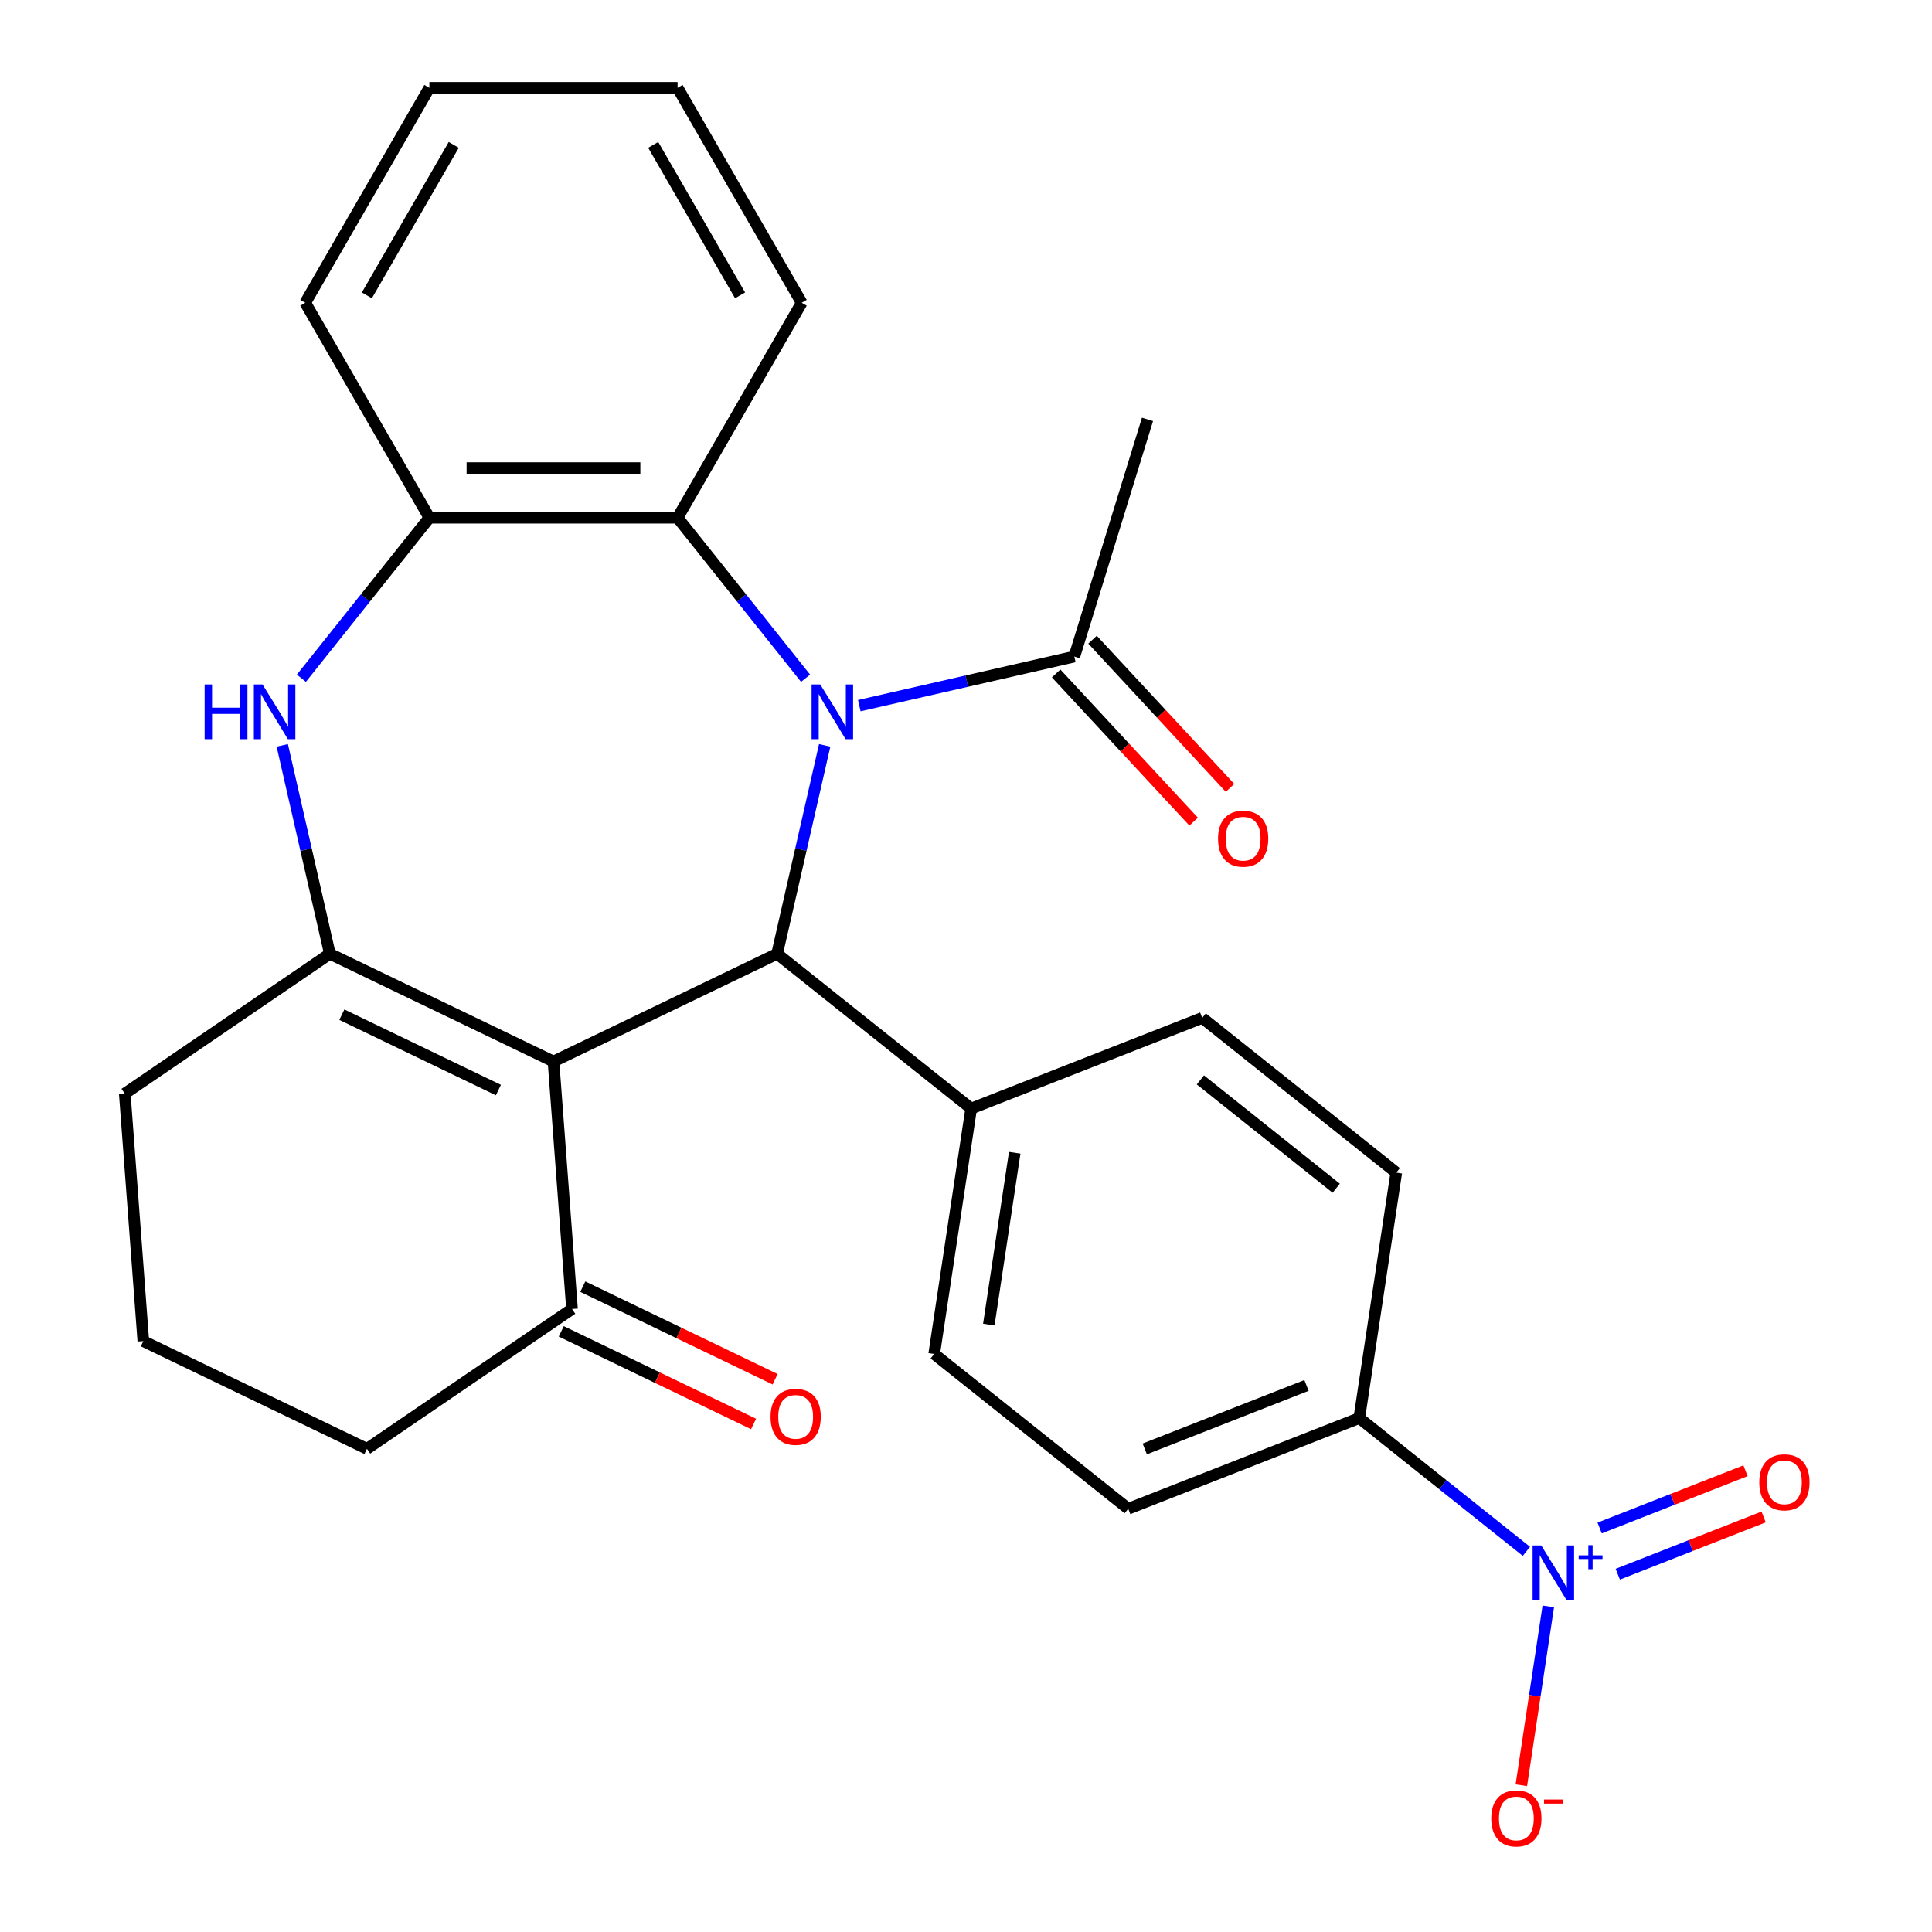 <?xml version='1.0' encoding='iso-8859-1'?>
<svg version='1.1' baseProfile='full'
              xmlns='http://www.w3.org/2000/svg'
                      xmlns:rdkit='http://www.rdkit.org/xml'
                      xmlns:xlink='http://www.w3.org/1999/xlink'
                  xml:space='preserve'
width='1000px' height='1000px' viewBox='0 0 1000 1000'>
<!-- END OF HEADER -->
<rect style='opacity:1.0;fill:#FFFFFF;stroke:none' width='1000' height='1000' x='0' y='0'> </rect>
<path class='bond-1' d='M 426.854,385.797 L 414.543,439.738' style='fill:none;fill-rule:evenodd;stroke:#0000FF;stroke-width:6px;stroke-linecap:butt;stroke-linejoin:miter;stroke-opacity:1' />
<path class='bond-1' d='M 414.543,439.738 L 402.231,493.679' style='fill:none;fill-rule:evenodd;stroke:#000000;stroke-width:6px;stroke-linecap:butt;stroke-linejoin:miter;stroke-opacity:1' />
<path class='bond-5' d='M 416.966,351.053 L 383.841,309.517' style='fill:none;fill-rule:evenodd;stroke:#0000FF;stroke-width:6px;stroke-linecap:butt;stroke-linejoin:miter;stroke-opacity:1' />
<path class='bond-5' d='M 383.841,309.517 L 350.717,267.98' style='fill:none;fill-rule:evenodd;stroke:#000000;stroke-width:6px;stroke-linecap:butt;stroke-linejoin:miter;stroke-opacity:1' />
<path class='bond-6' d='M 444.771,365.241 L 500.422,352.539' style='fill:none;fill-rule:evenodd;stroke:#0000FF;stroke-width:6px;stroke-linecap:butt;stroke-linejoin:miter;stroke-opacity:1' />
<path class='bond-6' d='M 500.422,352.539 L 556.073,339.837' style='fill:none;fill-rule:evenodd;stroke:#000000;stroke-width:6px;stroke-linecap:butt;stroke-linejoin:miter;stroke-opacity:1' />
<path class='bond-0' d='M 286.479,549.422 L 402.231,493.679' style='fill:none;fill-rule:evenodd;stroke:#000000;stroke-width:6px;stroke-linecap:butt;stroke-linejoin:miter;stroke-opacity:1' />
<path class='bond-2' d='M 286.479,549.422 L 170.727,493.679' style='fill:none;fill-rule:evenodd;stroke:#000000;stroke-width:6px;stroke-linecap:butt;stroke-linejoin:miter;stroke-opacity:1' />
<path class='bond-2' d='M 257.968,564.211 L 176.942,525.191' style='fill:none;fill-rule:evenodd;stroke:#000000;stroke-width:6px;stroke-linecap:butt;stroke-linejoin:miter;stroke-opacity:1' />
<path class='bond-8' d='M 286.479,549.422 L 296.08,677.538' style='fill:none;fill-rule:evenodd;stroke:#000000;stroke-width:6px;stroke-linecap:butt;stroke-linejoin:miter;stroke-opacity:1' />
<path class='bond-10' d='M 402.231,493.679 L 502.677,573.782' style='fill:none;fill-rule:evenodd;stroke:#000000;stroke-width:6px;stroke-linecap:butt;stroke-linejoin:miter;stroke-opacity:1' />
<path class='bond-19' d='M 170.727,493.679 L 64.576,566.052' style='fill:none;fill-rule:evenodd;stroke:#000000;stroke-width:6px;stroke-linecap:butt;stroke-linejoin:miter;stroke-opacity:1' />
<path class='bond-27' d='M 170.727,493.679 L 158.416,439.738' style='fill:none;fill-rule:evenodd;stroke:#000000;stroke-width:6px;stroke-linecap:butt;stroke-linejoin:miter;stroke-opacity:1' />
<path class='bond-27' d='M 158.416,439.738 L 146.104,385.797' style='fill:none;fill-rule:evenodd;stroke:#0000FF;stroke-width:6px;stroke-linecap:butt;stroke-linejoin:miter;stroke-opacity:1' />
<path class='bond-3' d='M 155.993,351.053 L 189.117,309.517' style='fill:none;fill-rule:evenodd;stroke:#0000FF;stroke-width:6px;stroke-linecap:butt;stroke-linejoin:miter;stroke-opacity:1' />
<path class='bond-3' d='M 189.117,309.517 L 222.242,267.98' style='fill:none;fill-rule:evenodd;stroke:#000000;stroke-width:6px;stroke-linecap:butt;stroke-linejoin:miter;stroke-opacity:1' />
<path class='bond-4' d='M 790.062,802.964 L 746.815,768.476' style='fill:none;fill-rule:evenodd;stroke:#0000FF;stroke-width:6px;stroke-linecap:butt;stroke-linejoin:miter;stroke-opacity:1' />
<path class='bond-4' d='M 746.815,768.476 L 703.568,733.987' style='fill:none;fill-rule:evenodd;stroke:#000000;stroke-width:6px;stroke-linecap:butt;stroke-linejoin:miter;stroke-opacity:1' />
<path class='bond-11' d='M 801.396,831.462 L 794.419,877.75' style='fill:none;fill-rule:evenodd;stroke:#0000FF;stroke-width:6px;stroke-linecap:butt;stroke-linejoin:miter;stroke-opacity:1' />
<path class='bond-11' d='M 794.419,877.75 L 787.442,924.037' style='fill:none;fill-rule:evenodd;stroke:#FF0000;stroke-width:6px;stroke-linecap:butt;stroke-linejoin:miter;stroke-opacity:1' />
<path class='bond-12' d='M 837.364,814.803 L 875.112,799.988' style='fill:none;fill-rule:evenodd;stroke:#0000FF;stroke-width:6px;stroke-linecap:butt;stroke-linejoin:miter;stroke-opacity:1' />
<path class='bond-12' d='M 875.112,799.988 L 912.859,785.173' style='fill:none;fill-rule:evenodd;stroke:#FF0000;stroke-width:6px;stroke-linecap:butt;stroke-linejoin:miter;stroke-opacity:1' />
<path class='bond-12' d='M 827.977,790.884 L 865.724,776.069' style='fill:none;fill-rule:evenodd;stroke:#0000FF;stroke-width:6px;stroke-linecap:butt;stroke-linejoin:miter;stroke-opacity:1' />
<path class='bond-12' d='M 865.724,776.069 L 903.472,761.254' style='fill:none;fill-rule:evenodd;stroke:#FF0000;stroke-width:6px;stroke-linecap:butt;stroke-linejoin:miter;stroke-opacity:1' />
<path class='bond-7' d='M 350.717,267.98 L 222.242,267.98' style='fill:none;fill-rule:evenodd;stroke:#000000;stroke-width:6px;stroke-linecap:butt;stroke-linejoin:miter;stroke-opacity:1' />
<path class='bond-7' d='M 331.445,242.285 L 241.513,242.285' style='fill:none;fill-rule:evenodd;stroke:#000000;stroke-width:6px;stroke-linecap:butt;stroke-linejoin:miter;stroke-opacity:1' />
<path class='bond-20' d='M 350.717,267.98 L 414.954,156.717' style='fill:none;fill-rule:evenodd;stroke:#000000;stroke-width:6px;stroke-linecap:butt;stroke-linejoin:miter;stroke-opacity:1' />
<path class='bond-13' d='M 546.655,348.575 L 582.242,386.929' style='fill:none;fill-rule:evenodd;stroke:#000000;stroke-width:6px;stroke-linecap:butt;stroke-linejoin:miter;stroke-opacity:1' />
<path class='bond-13' d='M 582.242,386.929 L 617.829,425.282' style='fill:none;fill-rule:evenodd;stroke:#FF0000;stroke-width:6px;stroke-linecap:butt;stroke-linejoin:miter;stroke-opacity:1' />
<path class='bond-13' d='M 565.491,331.098 L 601.078,369.452' style='fill:none;fill-rule:evenodd;stroke:#000000;stroke-width:6px;stroke-linecap:butt;stroke-linejoin:miter;stroke-opacity:1' />
<path class='bond-13' d='M 601.078,369.452 L 636.664,407.805' style='fill:none;fill-rule:evenodd;stroke:#FF0000;stroke-width:6px;stroke-linecap:butt;stroke-linejoin:miter;stroke-opacity:1' />
<path class='bond-21' d='M 556.073,339.837 L 593.942,217.07' style='fill:none;fill-rule:evenodd;stroke:#000000;stroke-width:6px;stroke-linecap:butt;stroke-linejoin:miter;stroke-opacity:1' />
<path class='bond-22' d='M 222.242,267.98 L 158.004,156.717' style='fill:none;fill-rule:evenodd;stroke:#000000;stroke-width:6px;stroke-linecap:butt;stroke-linejoin:miter;stroke-opacity:1' />
<path class='bond-14' d='M 290.506,689.113 L 340.276,713.081' style='fill:none;fill-rule:evenodd;stroke:#000000;stroke-width:6px;stroke-linecap:butt;stroke-linejoin:miter;stroke-opacity:1' />
<path class='bond-14' d='M 340.276,713.081 L 390.046,737.049' style='fill:none;fill-rule:evenodd;stroke:#FF0000;stroke-width:6px;stroke-linecap:butt;stroke-linejoin:miter;stroke-opacity:1' />
<path class='bond-14' d='M 301.655,665.963 L 351.425,689.931' style='fill:none;fill-rule:evenodd;stroke:#000000;stroke-width:6px;stroke-linecap:butt;stroke-linejoin:miter;stroke-opacity:1' />
<path class='bond-14' d='M 351.425,689.931 L 401.195,713.899' style='fill:none;fill-rule:evenodd;stroke:#FF0000;stroke-width:6px;stroke-linecap:butt;stroke-linejoin:miter;stroke-opacity:1' />
<path class='bond-23' d='M 296.08,677.538 L 189.929,749.91' style='fill:none;fill-rule:evenodd;stroke:#000000;stroke-width:6px;stroke-linecap:butt;stroke-linejoin:miter;stroke-opacity:1' />
<path class='bond-9' d='M 703.568,733.987 L 583.974,780.925' style='fill:none;fill-rule:evenodd;stroke:#000000;stroke-width:6px;stroke-linecap:butt;stroke-linejoin:miter;stroke-opacity:1' />
<path class='bond-9' d='M 676.242,717.109 L 592.526,749.965' style='fill:none;fill-rule:evenodd;stroke:#000000;stroke-width:6px;stroke-linecap:butt;stroke-linejoin:miter;stroke-opacity:1' />
<path class='bond-29' d='M 703.568,733.987 L 722.716,606.947' style='fill:none;fill-rule:evenodd;stroke:#000000;stroke-width:6px;stroke-linecap:butt;stroke-linejoin:miter;stroke-opacity:1' />
<path class='bond-17' d='M 502.677,573.782 L 622.271,526.845' style='fill:none;fill-rule:evenodd;stroke:#000000;stroke-width:6px;stroke-linecap:butt;stroke-linejoin:miter;stroke-opacity:1' />
<path class='bond-18' d='M 502.677,573.782 L 483.529,700.822' style='fill:none;fill-rule:evenodd;stroke:#000000;stroke-width:6px;stroke-linecap:butt;stroke-linejoin:miter;stroke-opacity:1' />
<path class='bond-18' d='M 525.213,596.667 L 511.809,685.595' style='fill:none;fill-rule:evenodd;stroke:#000000;stroke-width:6px;stroke-linecap:butt;stroke-linejoin:miter;stroke-opacity:1' />
<path class='bond-15' d='M 722.716,606.947 L 622.271,526.845' style='fill:none;fill-rule:evenodd;stroke:#000000;stroke-width:6px;stroke-linecap:butt;stroke-linejoin:miter;stroke-opacity:1' />
<path class='bond-15' d='M 691.629,615.021 L 621.317,558.949' style='fill:none;fill-rule:evenodd;stroke:#000000;stroke-width:6px;stroke-linecap:butt;stroke-linejoin:miter;stroke-opacity:1' />
<path class='bond-16' d='M 583.974,780.925 L 483.529,700.822' style='fill:none;fill-rule:evenodd;stroke:#000000;stroke-width:6px;stroke-linecap:butt;stroke-linejoin:miter;stroke-opacity:1' />
<path class='bond-30' d='M 64.576,566.052 L 74.177,694.167' style='fill:none;fill-rule:evenodd;stroke:#000000;stroke-width:6px;stroke-linecap:butt;stroke-linejoin:miter;stroke-opacity:1' />
<path class='bond-25' d='M 414.954,156.717 L 350.717,45.455' style='fill:none;fill-rule:evenodd;stroke:#000000;stroke-width:6px;stroke-linecap:butt;stroke-linejoin:miter;stroke-opacity:1' />
<path class='bond-25' d='M 383.066,152.875 L 338.1,74.991' style='fill:none;fill-rule:evenodd;stroke:#000000;stroke-width:6px;stroke-linecap:butt;stroke-linejoin:miter;stroke-opacity:1' />
<path class='bond-28' d='M 158.004,156.717 L 222.242,45.455' style='fill:none;fill-rule:evenodd;stroke:#000000;stroke-width:6px;stroke-linecap:butt;stroke-linejoin:miter;stroke-opacity:1' />
<path class='bond-28' d='M 189.892,152.875 L 234.859,74.991' style='fill:none;fill-rule:evenodd;stroke:#000000;stroke-width:6px;stroke-linecap:butt;stroke-linejoin:miter;stroke-opacity:1' />
<path class='bond-24' d='M 189.929,749.91 L 74.177,694.167' style='fill:none;fill-rule:evenodd;stroke:#000000;stroke-width:6px;stroke-linecap:butt;stroke-linejoin:miter;stroke-opacity:1' />
<path class='bond-26' d='M 350.717,45.455 L 222.242,45.455' style='fill:none;fill-rule:evenodd;stroke:#000000;stroke-width:6px;stroke-linecap:butt;stroke-linejoin:miter;stroke-opacity:1' />
<path  class='atom-0' d='M 424.559 354.265
L 433.839 369.265
Q 434.759 370.745, 436.239 373.425
Q 437.719 376.105, 437.799 376.265
L 437.799 354.265
L 441.559 354.265
L 441.559 382.585
L 437.679 382.585
L 427.719 366.185
Q 426.559 364.265, 425.319 362.065
Q 424.119 359.865, 423.759 359.185
L 423.759 382.585
L 420.079 382.585
L 420.079 354.265
L 424.559 354.265
' fill='#0000FF'/>
<path  class='atom-4' d='M 105.919 354.265
L 109.759 354.265
L 109.759 366.305
L 124.239 366.305
L 124.239 354.265
L 128.079 354.265
L 128.079 382.585
L 124.239 382.585
L 124.239 369.505
L 109.759 369.505
L 109.759 382.585
L 105.919 382.585
L 105.919 354.265
' fill='#0000FF'/>
<path  class='atom-4' d='M 135.879 354.265
L 145.159 369.265
Q 146.079 370.745, 147.559 373.425
Q 149.039 376.105, 149.119 376.265
L 149.119 354.265
L 152.879 354.265
L 152.879 382.585
L 148.999 382.585
L 139.039 366.185
Q 137.879 364.265, 136.639 362.065
Q 135.439 359.865, 135.079 359.185
L 135.079 382.585
L 131.399 382.585
L 131.399 354.265
L 135.879 354.265
' fill='#0000FF'/>
<path  class='atom-5' d='M 797.754 799.93
L 807.034 814.93
Q 807.954 816.41, 809.434 819.09
Q 810.914 821.77, 810.994 821.93
L 810.994 799.93
L 814.754 799.93
L 814.754 828.25
L 810.874 828.25
L 800.914 811.85
Q 799.754 809.93, 798.514 807.73
Q 797.314 805.53, 796.954 804.85
L 796.954 828.25
L 793.274 828.25
L 793.274 799.93
L 797.754 799.93
' fill='#0000FF'/>
<path  class='atom-5' d='M 817.13 805.035
L 822.12 805.035
L 822.12 799.781
L 824.337 799.781
L 824.337 805.035
L 829.459 805.035
L 829.459 806.936
L 824.337 806.936
L 824.337 812.216
L 822.12 812.216
L 822.12 806.936
L 817.13 806.936
L 817.13 805.035
' fill='#0000FF'/>
<path  class='atom-12' d='M 771.866 941.21
Q 771.866 934.41, 775.226 930.61
Q 778.586 926.81, 784.866 926.81
Q 791.146 926.81, 794.506 930.61
Q 797.866 934.41, 797.866 941.21
Q 797.866 948.09, 794.466 952.01
Q 791.066 955.89, 784.866 955.89
Q 778.626 955.89, 775.226 952.01
Q 771.866 948.13, 771.866 941.21
M 784.866 952.69
Q 789.186 952.69, 791.506 949.81
Q 793.866 946.89, 793.866 941.21
Q 793.866 935.65, 791.506 932.85
Q 789.186 930.01, 784.866 930.01
Q 780.546 930.01, 778.186 932.81
Q 775.866 935.61, 775.866 941.21
Q 775.866 946.93, 778.186 949.81
Q 780.546 952.69, 784.866 952.69
' fill='#FF0000'/>
<path  class='atom-12' d='M 799.186 931.433
L 808.875 931.433
L 808.875 933.545
L 799.186 933.545
L 799.186 931.433
' fill='#FF0000'/>
<path  class='atom-13' d='M 910.608 767.233
Q 910.608 760.433, 913.968 756.633
Q 917.328 752.833, 923.608 752.833
Q 929.888 752.833, 933.248 756.633
Q 936.608 760.433, 936.608 767.233
Q 936.608 774.113, 933.208 778.033
Q 929.808 781.913, 923.608 781.913
Q 917.368 781.913, 913.968 778.033
Q 910.608 774.153, 910.608 767.233
M 923.608 778.713
Q 927.928 778.713, 930.248 775.833
Q 932.608 772.913, 932.608 767.233
Q 932.608 761.673, 930.248 758.873
Q 927.928 756.033, 923.608 756.033
Q 919.288 756.033, 916.928 758.833
Q 914.608 761.633, 914.608 767.233
Q 914.608 772.953, 916.928 775.833
Q 919.288 778.713, 923.608 778.713
' fill='#FF0000'/>
<path  class='atom-14' d='M 630.458 434.096
Q 630.458 427.296, 633.818 423.496
Q 637.178 419.696, 643.458 419.696
Q 649.738 419.696, 653.098 423.496
Q 656.458 427.296, 656.458 434.096
Q 656.458 440.976, 653.058 444.896
Q 649.658 448.776, 643.458 448.776
Q 637.218 448.776, 633.818 444.896
Q 630.458 441.016, 630.458 434.096
M 643.458 445.576
Q 647.778 445.576, 650.098 442.696
Q 652.458 439.776, 652.458 434.096
Q 652.458 428.536, 650.098 425.736
Q 647.778 422.896, 643.458 422.896
Q 639.138 422.896, 636.778 425.696
Q 634.458 428.496, 634.458 434.096
Q 634.458 439.816, 636.778 442.696
Q 639.138 445.576, 643.458 445.576
' fill='#FF0000'/>
<path  class='atom-15' d='M 398.832 733.361
Q 398.832 726.561, 402.192 722.761
Q 405.552 718.961, 411.832 718.961
Q 418.112 718.961, 421.472 722.761
Q 424.832 726.561, 424.832 733.361
Q 424.832 740.241, 421.432 744.161
Q 418.032 748.041, 411.832 748.041
Q 405.592 748.041, 402.192 744.161
Q 398.832 740.281, 398.832 733.361
M 411.832 744.841
Q 416.152 744.841, 418.472 741.961
Q 420.832 739.041, 420.832 733.361
Q 420.832 727.801, 418.472 725.001
Q 416.152 722.161, 411.832 722.161
Q 407.512 722.161, 405.152 724.961
Q 402.832 727.761, 402.832 733.361
Q 402.832 739.081, 405.152 741.961
Q 407.512 744.841, 411.832 744.841
' fill='#FF0000'/>
</svg>
